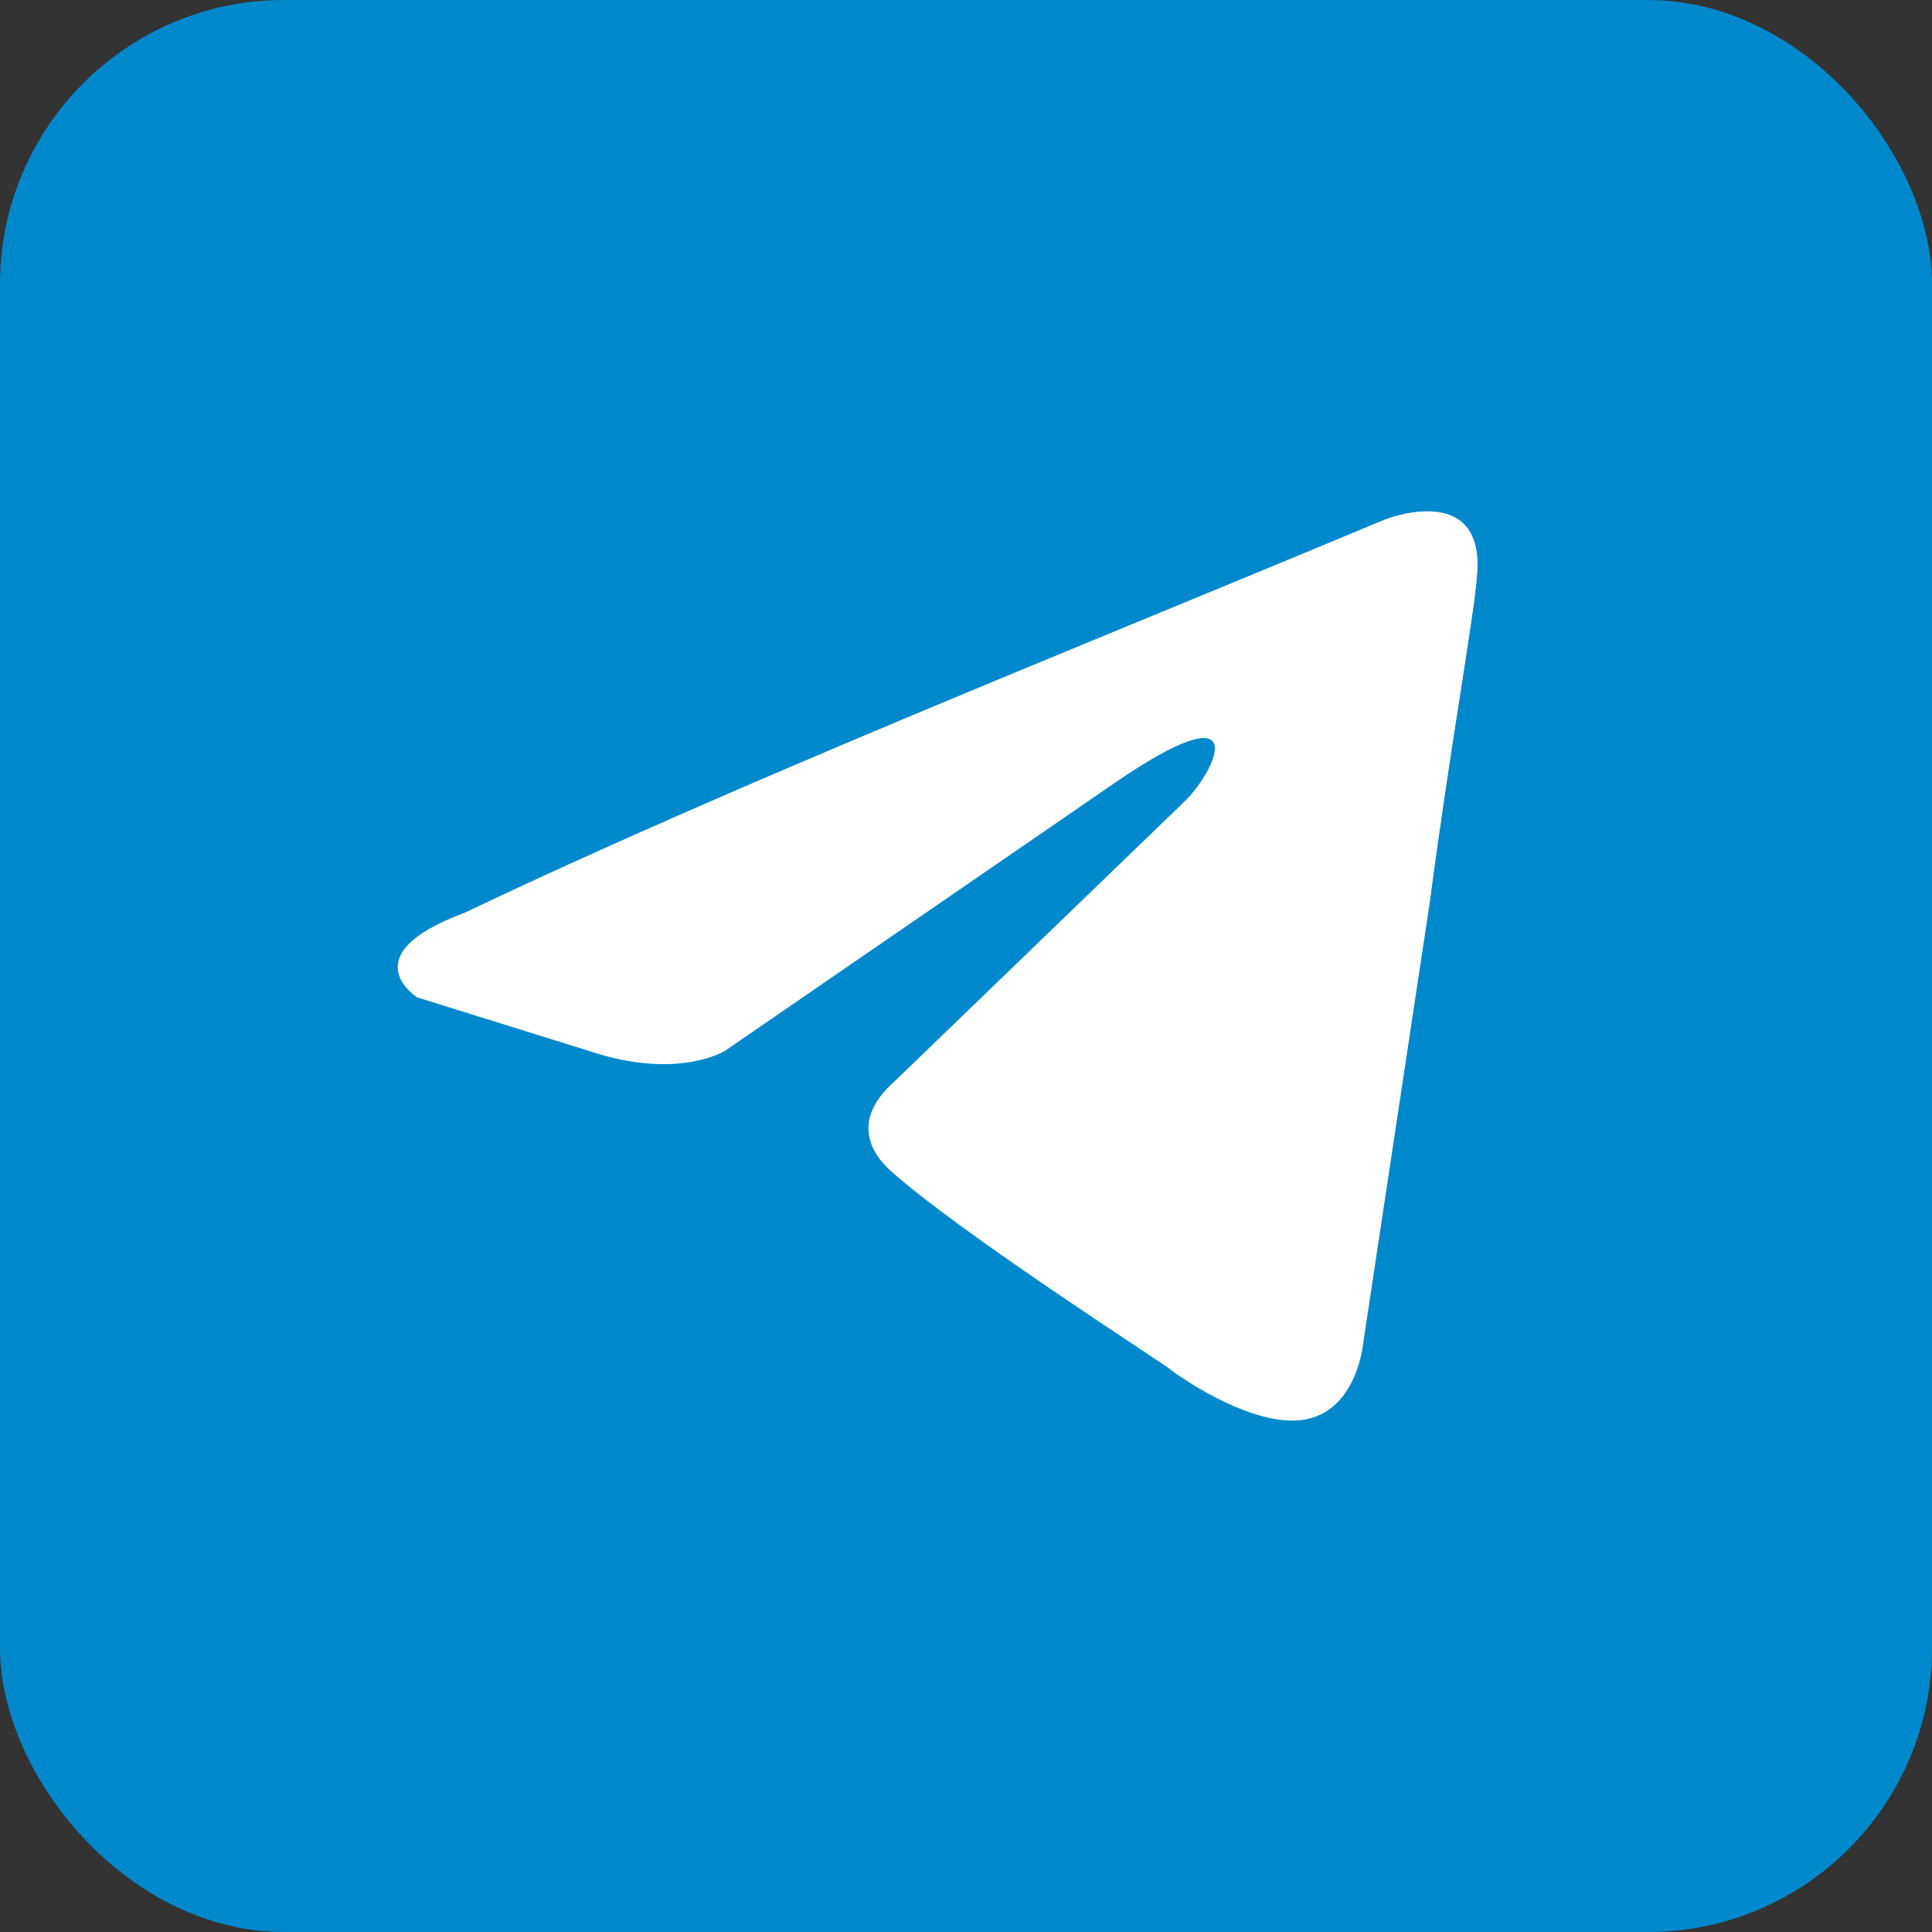 <svg width="34" height="34" viewBox="0 0 34 34" fill="none" xmlns="http://www.w3.org/2000/svg">
<rect x="0" y="0" width="34" height="34" fill="#333333" stroke="none"/>
<rect width="34" height="34" rx="5" fill="#0088CC"/>
<path d="M24.381 9.141C24.381 9.141 26.138 8.449 25.991 10.13C25.943 10.823 25.504 13.247 25.162 15.869L23.99 23.636C23.99 23.636 23.892 24.774 23.013 24.972C22.135 25.169 20.817 24.279 20.572 24.081C20.377 23.933 16.911 21.706 15.69 20.618C15.348 20.321 14.957 19.728 15.739 19.035L20.865 14.088C21.451 13.495 22.037 12.11 19.596 13.791L12.76 18.491C12.76 18.491 11.979 18.986 10.515 18.541L7.341 17.551C7.341 17.551 6.169 16.809 8.171 16.067C13.053 13.742 19.059 11.367 24.38 9.141H24.381Z" fill="white"/>
<path d="M24.381 9.141C24.381 9.141 26.138 8.449 25.991 10.13C25.943 10.823 25.504 13.247 25.162 15.869L23.99 23.636C23.99 23.636 23.892 24.774 23.013 24.972C22.135 25.169 20.817 24.279 20.572 24.081C20.377 23.933 16.911 21.706 15.69 20.618C15.348 20.321 14.957 19.728 15.739 19.035L20.865 14.088C21.451 13.495 22.037 12.11 19.596 13.791L12.76 18.491C12.76 18.491 11.979 18.986 10.515 18.541L7.341 17.551C7.341 17.551 6.169 16.809 8.171 16.067C13.053 13.742 19.059 11.367 24.38 9.141H24.381Z" fill="url(#paint0_linear_3334_27738)"/>
<defs>
<linearGradient id="paint0_linear_3334_27738" x1="16.5" y1="9" x2="16.5" y2="25" gradientUnits="userSpaceOnUse">
<stop stop-color="white"/>
<stop offset="1" stop-color="white" stop-opacity="0"/>
</linearGradient>
</defs>
</svg>
